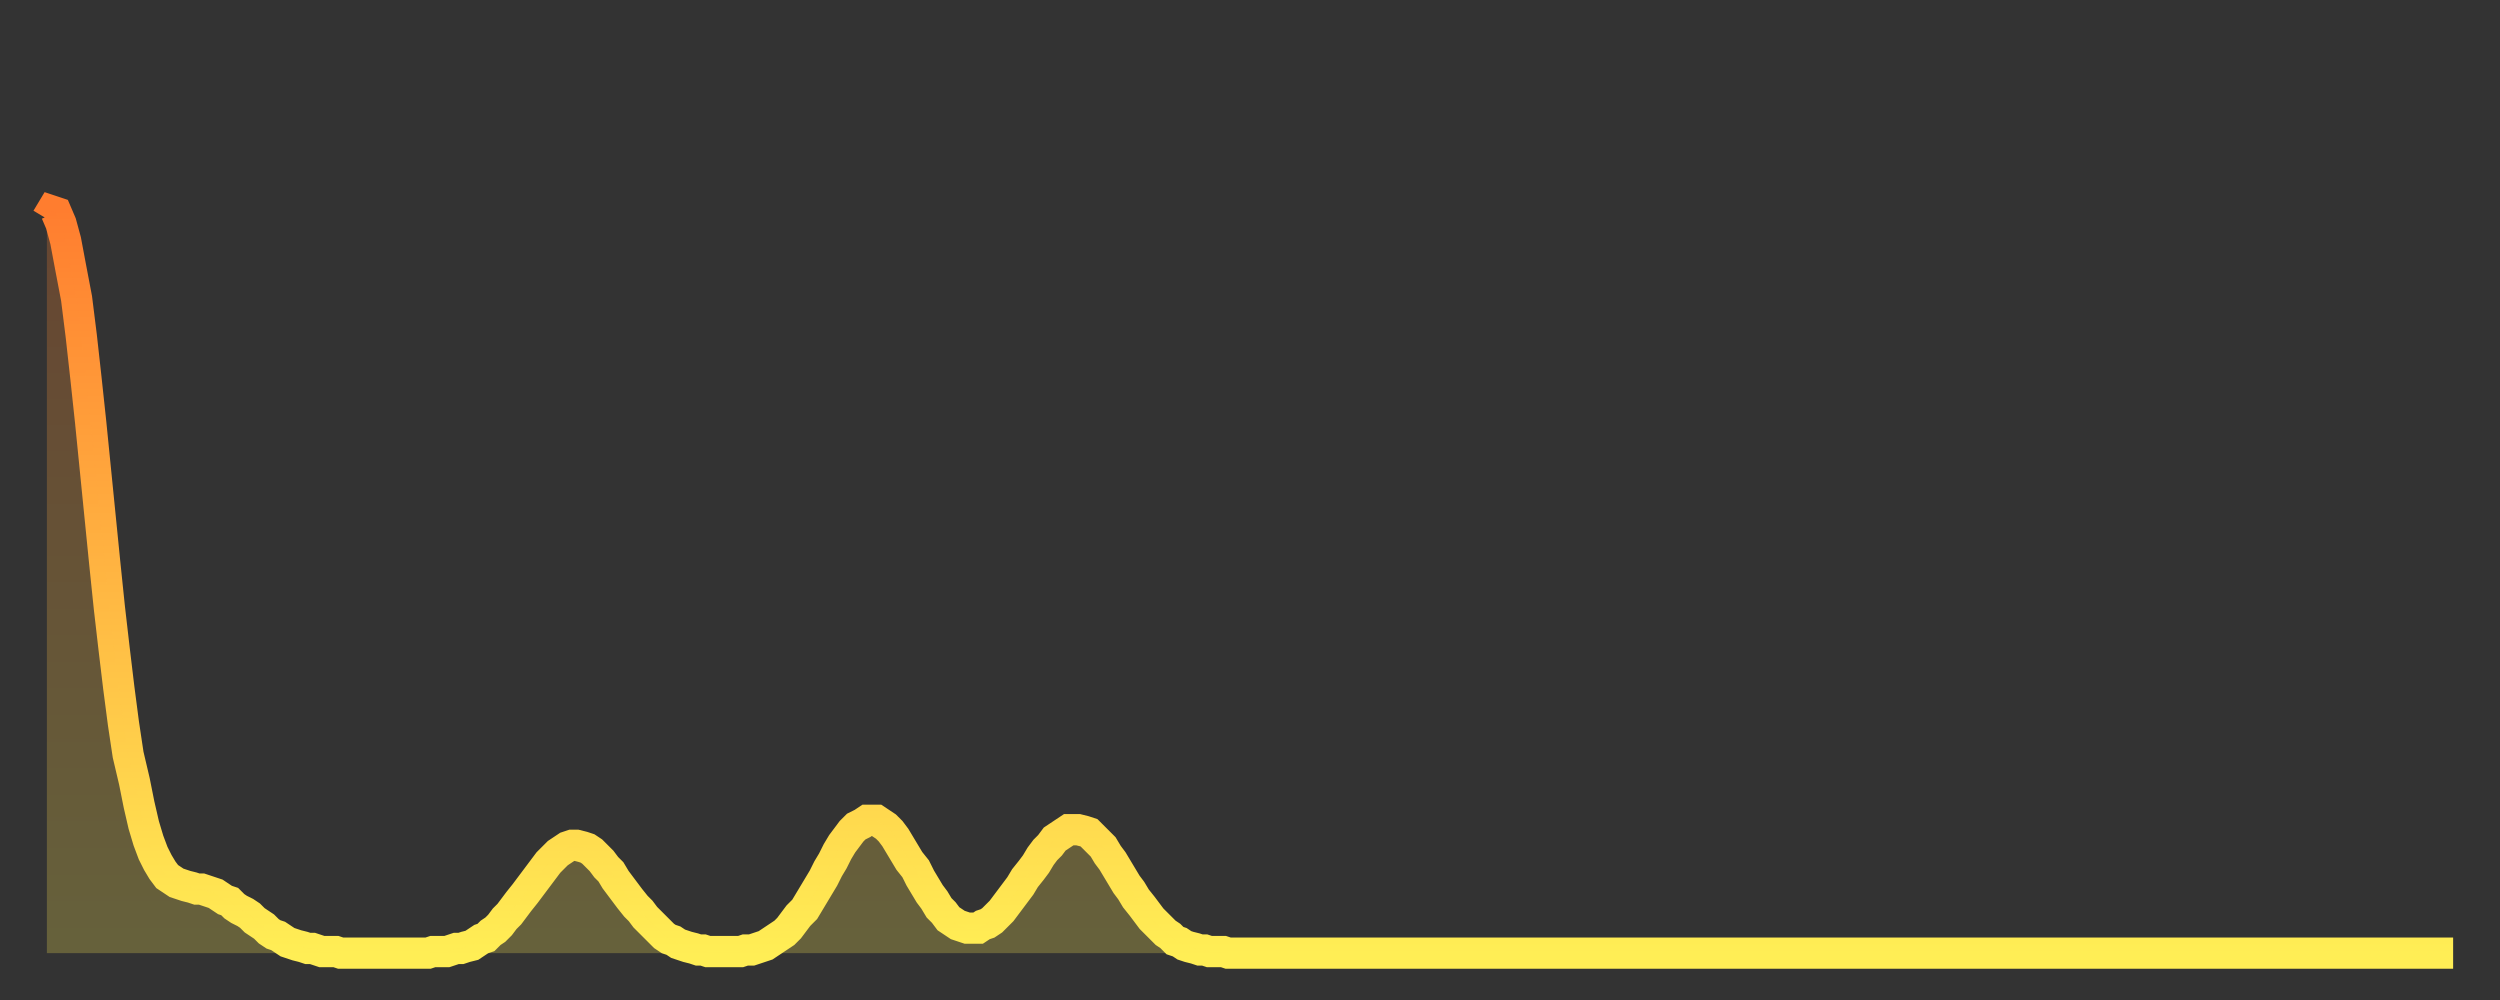 <?xml version="1.0" encoding="utf-8" ?>
<svg baseProfile="full" height="64" version="1.1" width="160" xmlns="http://www.w3.org/2000/svg" xmlns:ev="http://www.w3.org/2001/xml-events" xmlns:xlink="http://www.w3.org/1999/xlink"><rect width="100%" height="100%" fill="#333333" stroke="none"/><defs><linearGradient id="id3095556" x1="0" x2="0" y1="0" y2="1"><stop offset="0%" stop-color="#ff7d2f" /><stop offset="50%" stop-color="#ffb642" /><stop offset="100%" stop-color="#ffee55" /></linearGradient></defs><g transform="translate(3,3)"><g><path d="M 0.0 11.0 0.3 10.5 0.6 10.6 0.9 11.3 1.2 12.4 1.5 14.0 1.9 16.1 2.2 18.5 2.5 21.2 2.8 24.0 3.1 27.0 3.4 30.0 3.7 33.0 4.0 35.9 4.3 38.5 4.6 41.0 4.9 43.3 5.2 45.3 5.6 47.0 5.9 48.5 6.2 49.8 6.5 50.8 6.8 51.6 7.1 52.2 7.4 52.7 7.7 53.1 8.0 53.3 8.3 53.5 8.6 53.6 8.9 53.7 9.3 53.8 9.6 53.9 9.9 53.9 10.2 54.0 10.5 54.1 10.8 54.2 11.1 54.4 11.4 54.6 11.7 54.7 12.0 55.0 12.3 55.2 12.7 55.4 13.0 55.6 13.3 55.9 13.6 56.1 13.9 56.3 14.2 56.6 14.5 56.8 14.8 56.9 15.1 57.1 15.4 57.3 15.7 57.4 16.0 57.5 16.4 57.6 16.7 57.7 17.0 57.7 17.3 57.8 17.6 57.9 17.9 57.9 18.2 57.9 18.5 57.9 18.8 58.0 19.1 58.0 19.4 58.0 19.8 58.0 20.1 58.0 20.4 58.0 20.7 58.0 21.0 58.0 21.3 58.0 21.6 58.0 21.9 58.0 22.2 58.0 22.5 58.0 22.8 58.0 23.1 58.0 23.5 58.0 23.8 58.0 24.1 58.0 24.4 58.0 24.7 57.9 25.0 57.9 25.3 57.9 25.6 57.9 25.9 57.8 26.2 57.7 26.5 57.7 26.8 57.6 27.2 57.5 27.5 57.3 27.8 57.1 28.1 57.0 28.4 56.7 28.7 56.5 29.0 56.2 29.3 55.8 29.6 55.5 29.9 55.1 30.2 54.7 30.6 54.2 30.9 53.8 31.2 53.4 31.5 53.0 31.8 52.6 32.1 52.2 32.4 51.9 32.7 51.6 33.0 51.4 33.3 51.2 33.6 51.1 33.9 51.1 34.3 51.2 34.6 51.3 34.9 51.5 35.2 51.8 35.5 52.1 35.8 52.5 36.1 52.8 36.4 53.3 36.7 53.7 37.0 54.1 37.3 54.5 37.7 55.0 38.0 55.3 38.3 55.7 38.6 56.0 38.9 56.3 39.2 56.6 39.5 56.9 39.8 57.1 40.1 57.2 40.4 57.4 40.7 57.5 41.0 57.6 41.4 57.7 41.7 57.8 42.0 57.8 42.3 57.9 42.6 57.9 42.9 57.9 43.2 57.9 43.5 57.9 43.8 57.9 44.1 57.9 44.4 57.9 44.7 57.8 45.1 57.8 45.4 57.7 45.7 57.6 46.0 57.5 46.3 57.3 46.6 57.1 46.9 56.9 47.2 56.7 47.5 56.4 47.8 56.0 48.1 55.6 48.5 55.2 48.8 54.7 49.1 54.2 49.4 53.7 49.7 53.2 50.0 52.6 50.3 52.1 50.6 51.5 50.9 51.0 51.2 50.6 51.5 50.2 51.8 49.9 52.2 49.7 52.5 49.5 52.8 49.5 53.1 49.5 53.4 49.7 53.7 49.9 54.0 50.2 54.3 50.6 54.6 51.1 54.9 51.6 55.2 52.1 55.6 52.6 55.9 53.2 56.2 53.7 56.5 54.2 56.8 54.6 57.1 55.1 57.4 55.4 57.7 55.8 58.0 56.0 58.3 56.2 58.6 56.3 58.9 56.4 59.3 56.4 59.6 56.4 59.9 56.2 60.2 56.1 60.5 55.9 60.8 55.6 61.1 55.3 61.4 54.9 61.7 54.5 62.0 54.1 62.3 53.7 62.6 53.2 63.0 52.7 63.3 52.3 63.6 51.8 63.9 51.4 64.2 51.1 64.5 50.7 64.8 50.5 65.1 50.3 65.4 50.1 65.7 50.1 66.0 50.1 66.4 50.2 66.7 50.3 67.0 50.6 67.3 50.9 67.6 51.2 67.9 51.7 68.2 52.1 68.5 52.6 68.8 53.1 69.1 53.6 69.4 54.0 69.7 54.5 70.1 55.0 70.4 55.4 70.7 55.8 71.0 56.1 71.3 56.4 71.6 56.7 71.9 56.9 72.2 57.2 72.5 57.3 72.8 57.5 73.1 57.6 73.5 57.7 73.8 57.8 74.1 57.8 74.4 57.9 74.7 57.9 75.0 57.9 75.3 57.9 75.6 58.0 75.9 58.0 76.2 58.0 76.5 58.0 76.8 58.0 77.2 58.0 77.5 58.0 77.8 58.0 78.1 58.0 78.4 58.0 78.7 58.0 79.0 58.0 79.3 58.0 79.6 58.0 79.9 58.0 80.2 58.0 80.5 58.0 80.9 58.0 81.2 58.0 81.5 58.0 81.8 58.0 82.1 58.0 82.4 58.0 82.7 58.0 83.0 58.0 83.3 58.0 83.6 58.0 83.9 58.0 84.3 58.0 84.6 58.0 84.9 58.0 85.2 58.0 85.5 58.0 85.8 58.0 86.1 58.0 86.4 58.0 86.7 58.0 87.0 58.0 87.3 58.0 87.6 58.0 88.0 58.0 88.3 58.0 88.6 58.0 88.9 58.0 89.2 58.0 89.5 58.0 89.8 58.0 90.1 58.0 90.4 58.0 90.7 58.0 91.0 58.0 91.4 58.0 91.7 58.0 92.0 58.0 92.3 58.0 92.6 58.0 92.9 58.0 93.2 58.0 93.5 58.0 93.8 58.0 94.1 58.0 94.4 58.0 94.7 58.0 95.1 58.0 95.4 58.0 95.7 58.0 96.0 58.0 96.3 58.0 96.6 58.0 96.9 58.0 97.2 58.0 97.5 58.0 97.8 58.0 98.1 58.0 98.4 58.0 98.8 58.0 99.1 58.0 99.4 58.0 99.7 58.0 100.0 58.0 100.3 58.0 100.6 58.0 100.9 58.0 101.2 58.0 101.5 58.0 101.8 58.0 102.2 58.0 102.5 58.0 102.8 58.0 103.1 58.0 103.4 58.0 103.7 58.0 104.0 58.0 104.3 58.0 104.6 58.0 104.9 58.0 105.2 58.0 105.5 58.0 105.9 58.0 106.2 58.0 106.5 58.0 106.8 58.0 107.1 58.0 107.4 58.0 107.7 58.0 108.0 58.0 108.3 58.0 108.6 58.0 108.9 58.0 109.3 58.0 109.6 58.0 109.9 58.0 110.2 58.0 110.5 58.0 110.8 58.0 111.1 58.0 111.4 58.0 111.7 58.0 112.0 58.0 112.3 58.0 112.6 58.0 113.0 58.0 113.3 58.0 113.6 58.0 113.9 58.0 114.2 58.0 114.5 58.0 114.8 58.0 115.1 58.0 115.4 58.0 115.7 58.0 116.0 58.0 116.3 58.0 116.7 58.0 117.0 58.0 117.3 58.0 117.6 58.0 117.9 58.0 118.2 58.0 118.5 58.0 118.8 58.0 119.1 58.0 119.4 58.0 119.7 58.0 120.1 58.0 120.4 58.0 120.7 58.0 121.0 58.0 121.3 58.0 121.6 58.0 121.9 58.0 122.2 58.0 122.5 58.0 122.8 58.0 123.1 58.0 123.4 58.0 123.8 58.0 124.1 58.0 124.4 58.0 124.7 58.0 125.0 58.0 125.3 58.0 125.6 58.0 125.9 58.0 126.2 58.0 126.5 58.0 126.8 58.0 127.2 58.0 127.5 58.0 127.8 58.0 128.1 58.0 128.4 58.0 128.7 58.0 129.0 58.0 129.3 58.0 129.6 58.0 129.9 58.0 130.2 58.0 130.5 58.0 130.9 58.0 131.2 58.0 131.5 58.0 131.8 58.0 132.1 58.0 132.4 58.0 132.7 58.0 133.0 58.0 133.3 58.0 133.6 58.0 133.9 58.0 134.2 58.0 134.6 58.0 134.9 58.0 135.2 58.0 135.5 58.0 135.8 58.0 136.1 58.0 136.4 58.0 136.7 58.0 137.0 58.0 137.3 58.0 137.6 58.0 138.0 58.0 138.3 58.0 138.6 58.0 138.9 58.0 139.2 58.0 139.5 58.0 139.8 58.0 140.1 58.0 140.4 58.0 140.7 58.0 141.0 58.0 141.3 58.0 141.7 58.0 142.0 58.0 142.3 58.0 142.6 58.0 142.9 58.0 143.2 58.0 143.5 58.0 143.8 58.0 144.1 58.0 144.4 58.0 144.7 58.0 145.1 58.0 145.4 58.0 145.7 58.0 146.0 58.0 146.3 58.0 146.6 58.0 146.9 58.0 147.2 58.0 147.5 58.0 147.8 58.0 148.1 58.0 148.4 58.0 148.8 58.0 149.1 58.0 149.4 58.0 149.7 58.0 150.0 58.0 150.3 58.0 150.6 58.0 150.9 58.0 151.2 58.0 151.5 58.0 151.8 58.0 152.1 58.0 152.5 58.0 152.8 58.0 153.1 58.0 153.4 58.0 153.7 58.0 154.0 58.0" fill="none" id="graph-curve" opacity="1" stroke="url(#id3095556)" stroke-width="2" /><path d="M 0 58 L 0.0 11.0 0.3 10.5 0.6 10.6 0.9 11.3 1.2 12.4 1.5 14.0 1.9 16.1 2.2 18.5 2.5 21.2 2.8 24.0 3.1 27.0 3.4 30.0 3.7 33.0 4.0 35.9 4.3 38.5 4.6 41.0 4.9 43.3 5.2 45.3 5.6 47.0 5.9 48.5 6.2 49.8 6.5 50.8 6.8 51.6 7.1 52.2 7.4 52.7 7.7 53.1 8.0 53.3 8.3 53.5 8.6 53.6 8.9 53.7 9.3 53.8 9.6 53.9 9.9 53.9 10.2 54.0 10.5 54.1 10.8 54.2 11.1 54.4 11.4 54.6 11.7 54.7 12.0 55.0 12.3 55.2 12.7 55.4 13.0 55.6 13.3 55.9 13.6 56.1 13.9 56.3 14.2 56.6 14.5 56.8 14.8 56.9 15.1 57.1 15.4 57.3 15.7 57.4 16.0 57.5 16.4 57.6 16.7 57.7 17.0 57.7 17.3 57.8 17.6 57.9 17.9 57.9 18.2 57.9 18.5 57.9 18.8 58.0 19.1 58.0 19.4 58.0 19.8 58.0 20.1 58.0 20.4 58.0 20.7 58.0 21.0 58.0 21.3 58.0 21.6 58.0 21.9 58.0 22.2 58.0 22.5 58.0 22.8 58.0 23.1 58.0 23.5 58.0 23.8 58.0 24.1 58.0 24.4 58.0 24.7 57.9 25.0 57.9 25.3 57.9 25.6 57.9 25.9 57.8 26.2 57.7 26.5 57.7 26.8 57.6 27.2 57.5 27.5 57.3 27.8 57.1 28.1 57.0 28.4 56.7 28.7 56.5 29.0 56.2 29.3 55.8 29.6 55.5 29.9 55.1 30.2 54.7 30.6 54.2 30.9 53.8 31.2 53.4 31.5 53.0 31.8 52.6 32.1 52.2 32.4 51.9 32.7 51.6 33.0 51.4 33.3 51.2 33.6 51.1 33.9 51.1 34.3 51.2 34.6 51.3 34.9 51.5 35.2 51.8 35.5 52.1 35.8 52.5 36.1 52.8 36.4 53.3 36.7 53.7 37.0 54.1 37.3 54.5 37.7 55.0 38.0 55.3 38.3 55.7 38.6 56.0 38.9 56.3 39.2 56.6 39.5 56.9 39.8 57.1 40.1 57.2 40.4 57.4 40.7 57.5 41.0 57.6 41.4 57.7 41.7 57.8 42.0 57.8 42.3 57.9 42.6 57.9 42.9 57.9 43.2 57.9 43.5 57.9 43.8 57.9 44.1 57.9 44.4 57.9 44.7 57.8 45.1 57.8 45.4 57.7 45.7 57.6 46.0 57.5 46.3 57.3 46.6 57.1 46.9 56.9 47.2 56.7 47.5 56.4 47.8 56.0 48.1 55.6 48.5 55.2 48.8 54.7 49.1 54.2 49.4 53.7 49.7 53.2 50.0 52.6 50.3 52.1 50.6 51.5 50.9 51.0 51.2 50.6 51.5 50.2 51.8 49.9 52.2 49.7 52.5 49.5 52.8 49.5 53.1 49.5 53.4 49.7 53.7 49.9 54.0 50.2 54.3 50.6 54.6 51.1 54.9 51.6 55.2 52.1 55.6 52.6 55.9 53.2 56.2 53.7 56.5 54.2 56.8 54.6 57.1 55.1 57.4 55.4 57.7 55.8 58.0 56.0 58.3 56.2 58.6 56.3 58.9 56.4 59.3 56.4 59.6 56.4 59.9 56.2 60.2 56.1 60.5 55.9 60.8 55.6 61.1 55.3 61.4 54.9 61.7 54.5 62.0 54.1 62.3 53.7 62.6 53.2 63.0 52.7 63.3 52.3 63.6 51.8 63.9 51.4 64.2 51.1 64.5 50.7 64.8 50.5 65.1 50.3 65.4 50.1 65.7 50.1 66.0 50.1 66.4 50.2 66.7 50.3 67.0 50.6 67.3 50.9 67.6 51.2 67.9 51.7 68.2 52.1 68.5 52.6 68.8 53.1 69.1 53.6 69.4 54.0 69.7 54.5 70.1 55.0 70.4 55.4 70.7 55.8 71.0 56.1 71.3 56.4 71.6 56.7 71.9 56.9 72.2 57.2 72.5 57.3 72.8 57.5 73.1 57.6 73.5 57.7 73.8 57.8 74.1 57.8 74.4 57.9 74.7 57.9 75.0 57.9 75.3 57.9 75.6 58.0 75.9 58.0 76.2 58.0 76.5 58.0 76.8 58.0 77.2 58.0 77.5 58.0 77.8 58.0 78.1 58.0 78.4 58.0 78.7 58.0 79.0 58.0 79.3 58.0 79.6 58.0 79.9 58.0 80.2 58.0 80.5 58.0 80.9 58.0 81.2 58.0 81.5 58.0 81.8 58.0 82.1 58.0 82.4 58.0 82.7 58.0 83.0 58.0 83.3 58.0 83.6 58.0 83.9 58.0 84.3 58.0 84.6 58.0 84.9 58.0 85.2 58.0 85.5 58.0 85.8 58.0 86.1 58.0 86.4 58.0 86.7 58.0 87.0 58.0 87.3 58.0 87.6 58.0 88.0 58.0 88.3 58.0 88.6 58.0 88.9 58.0 89.2 58.0 89.5 58.0 89.8 58.0 90.1 58.0 90.4 58.0 90.7 58.0 91.0 58.0 91.4 58.0 91.7 58.0 92.0 58.0 92.3 58.0 92.6 58.0 92.9 58.0 93.2 58.0 93.5 58.0 93.8 58.0 94.1 58.0 94.4 58.0 94.7 58.0 95.1 58.0 95.4 58.0 95.7 58.0 96.0 58.0 96.3 58.0 96.6 58.0 96.9 58.0 97.2 58.0 97.5 58.0 97.8 58.0 98.1 58.0 98.4 58.0 98.8 58.0 99.1 58.0 99.4 58.0 99.7 58.0 100.0 58.0 100.3 58.0 100.6 58.0 100.9 58.0 101.2 58.0 101.5 58.0 101.8 58.0 102.2 58.0 102.5 58.0 102.8 58.0 103.1 58.0 103.4 58.0 103.7 58.0 104.0 58.0 104.3 58.0 104.6 58.0 104.9 58.0 105.2 58.0 105.5 58.0 105.9 58.0 106.2 58.0 106.5 58.0 106.8 58.0 107.1 58.0 107.4 58.0 107.7 58.0 108.0 58.0 108.3 58.0 108.6 58.0 108.9 58.0 109.3 58.0 109.6 58.0 109.9 58.0 110.2 58.0 110.5 58.0 110.8 58.0 111.1 58.0 111.4 58.0 111.7 58.0 112.0 58.0 112.3 58.0 112.6 58.0 113.0 58.0 113.3 58.0 113.6 58.0 113.9 58.0 114.2 58.0 114.5 58.0 114.8 58.0 115.1 58.0 115.4 58.0 115.7 58.0 116.0 58.0 116.3 58.0 116.7 58.0 117.0 58.0 117.3 58.0 117.6 58.0 117.9 58.0 118.2 58.0 118.5 58.0 118.8 58.0 119.1 58.0 119.4 58.0 119.7 58.0 120.1 58.0 120.4 58.0 120.7 58.0 121.0 58.0 121.3 58.0 121.6 58.0 121.9 58.0 122.2 58.0 122.5 58.0 122.8 58.0 123.1 58.0 123.4 58.0 123.8 58.0 124.1 58.0 124.4 58.0 124.7 58.0 125.0 58.0 125.3 58.0 125.6 58.0 125.9 58.0 126.2 58.0 126.5 58.0 126.8 58.0 127.2 58.0 127.5 58.0 127.8 58.0 128.1 58.0 128.4 58.0 128.7 58.0 129.0 58.0 129.3 58.0 129.6 58.0 129.9 58.0 130.2 58.0 130.5 58.0 130.9 58.0 131.2 58.0 131.5 58.0 131.8 58.0 132.1 58.0 132.4 58.0 132.7 58.0 133.0 58.0 133.3 58.0 133.6 58.0 133.9 58.0 134.2 58.0 134.6 58.0 134.9 58.0 135.2 58.0 135.5 58.0 135.8 58.0 136.1 58.0 136.4 58.0 136.7 58.0 137.0 58.0 137.3 58.0 137.6 58.0 138.0 58.0 138.3 58.0 138.6 58.0 138.9 58.0 139.2 58.0 139.5 58.0 139.8 58.0 140.1 58.0 140.4 58.0 140.7 58.0 141.0 58.0 141.3 58.0 141.7 58.0 142.0 58.0 142.3 58.0 142.6 58.0 142.9 58.0 143.2 58.0 143.5 58.0 143.8 58.0 144.1 58.0 144.4 58.0 144.7 58.0 145.1 58.0 145.4 58.0 145.7 58.0 146.0 58.0 146.3 58.0 146.6 58.0 146.9 58.0 147.2 58.0 147.5 58.0 147.8 58.0 148.1 58.0 148.4 58.0 148.8 58.0 149.1 58.0 149.4 58.0 149.7 58.0 150.0 58.0 150.3 58.0 150.6 58.0 150.9 58.0 151.2 58.0 151.5 58.0 151.8 58.0 152.1 58.0 152.5 58.0 152.8 58.0 153.1 58.0 153.4 58.0 153.7 58.0 154.0 58.0 154 58" fill="url(#id3095556)" fill-opacity=".25" id="graph-shadow" /></g></g></svg>